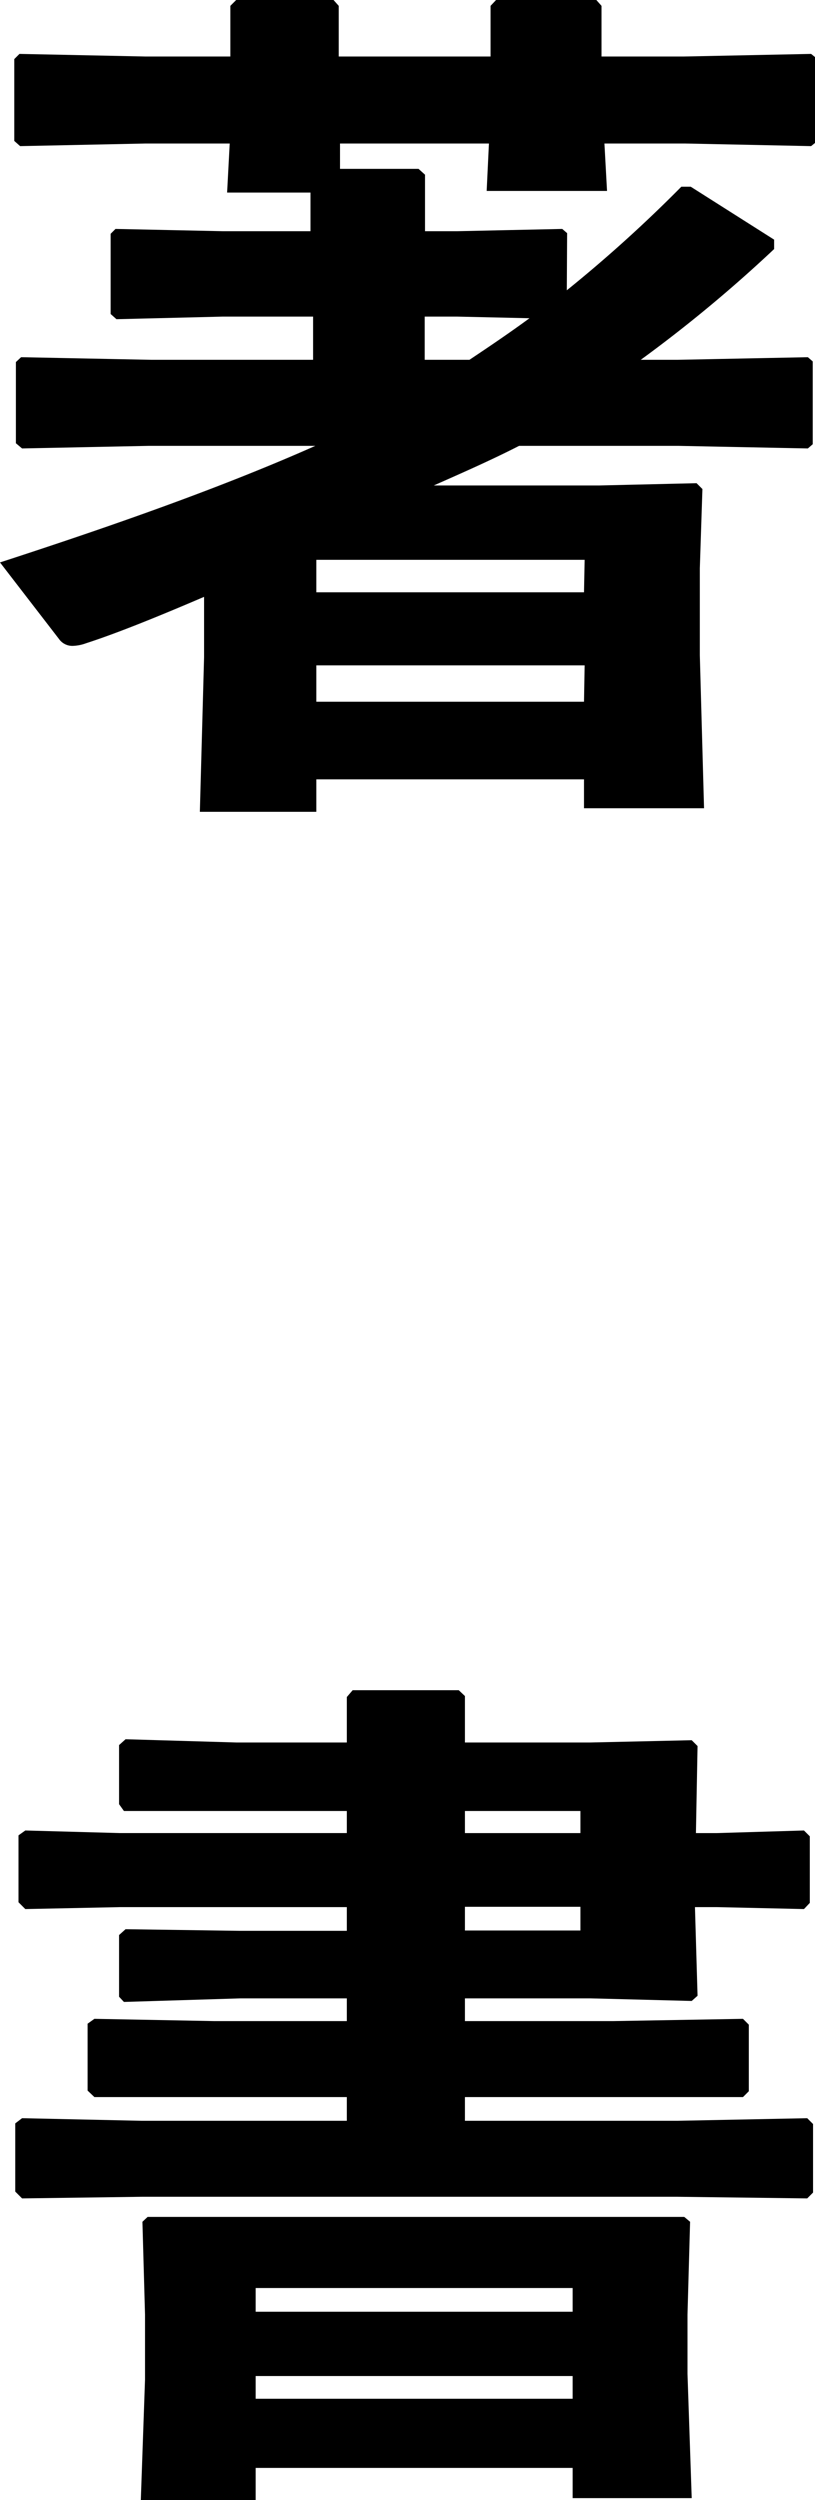 <svg xmlns="http://www.w3.org/2000/svg" viewBox="0 0 25.12 76.99"><g id="レイヤー_2" data-name="レイヤー 2"><g id="コンテンツ"><path d="M17.47,8.94A42.56,42.56,0,0,0,21,5.75h.29l2.57,1.63v.29a42.76,42.76,0,0,1-4.11,3.41H20.9l4-.08.15.13v2.55l-.15.13-4-.08H16c-.86.44-1.75.83-2.63,1.22l.73,0h4.37l3-.07.18.18-.08,2.44v2.68l.13,4.71H18V24H9.75V25H6.16l.13-4.76V18.38c-1.4.6-2.68,1.12-3.64,1.43a1.29,1.29,0,0,1-.41.08.5.5,0,0,1-.42-.21L0,17.32C3.54,16.17,6.86,15,9.72,13.73H4.6l-3.92.08-.19-.16v-2.5L.65,11l4,.08h5V9.75H6.86l-3.27.08-.18-.16V7.2l.15-.15,3.3.07H9.57V5.93H7l.08-1.51H4.47L.62,4.5.44,4.34V1.82L.6,1.66l3.87.08H7.1V.18L7.28,0h3l.16.18V1.74h4.68V.18L15.29,0h3.09l.16.18V1.74h2.55L25,1.66l.16.13V4.37L25,4.5l-3.87-.08h-2.5l.08,1.46H15l.07-1.46H10.48l0,.78H12.9l.2.18V7.12h1l3.23-.07.15.13Zm.55,8.3H9.75v1H18Zm0,3.25H9.75v1.12H18ZM14.09,9.75h-1v1.33h1.38c.63-.42,1.25-.84,1.85-1.28Z"/><path d="M14.33,62.24H18.9l4-.07.18.18V64.4l-.18.18-4,0H14.33v.73h6.55l4-.08.18.18v2.11l-.18.18-4-.05H4.37l-3.69.05-.21-.21v-2.1l.21-.16,3.69.08h6.32v-.73H6.6l-3.69,0-.21-.2V62.32l.21-.15,3.69.07h4.09v-.7H7.41l-3.59.11-.15-.16v-1.9l.2-.18,3.51.05h3.31v-.73h-7l-2.91.06-.21-.21V56.52l.21-.15,2.91.08h7v-.68H7.2l-3.38,0-.15-.21V53.74l.2-.18,3.41.1h3.41v-1.4l.18-.21h3.27l.19.18v1.43H18.2l3.12-.07.18.18-.05,2.68h.65l2.68-.08.18.18V58.6l-.18.19-2.68-.06h-.68l.08,2.73-.18.16-3.12-.08H14.33ZM7.88,76v1H4.34l.13-3.72v-2l-.08-2.86.16-.15,3.9,0h8.76l3.88,0,.18.15-.08,2.86v1.82l.13,3.83H17.65V76Zm9.77-5.54H7.88v.73h9.77Zm0,2.71H7.88v.7h9.77Zm.24-16.72v-.68H14.33v.68Zm0,3v-.73H14.33v.73Z"/></g></g></svg>